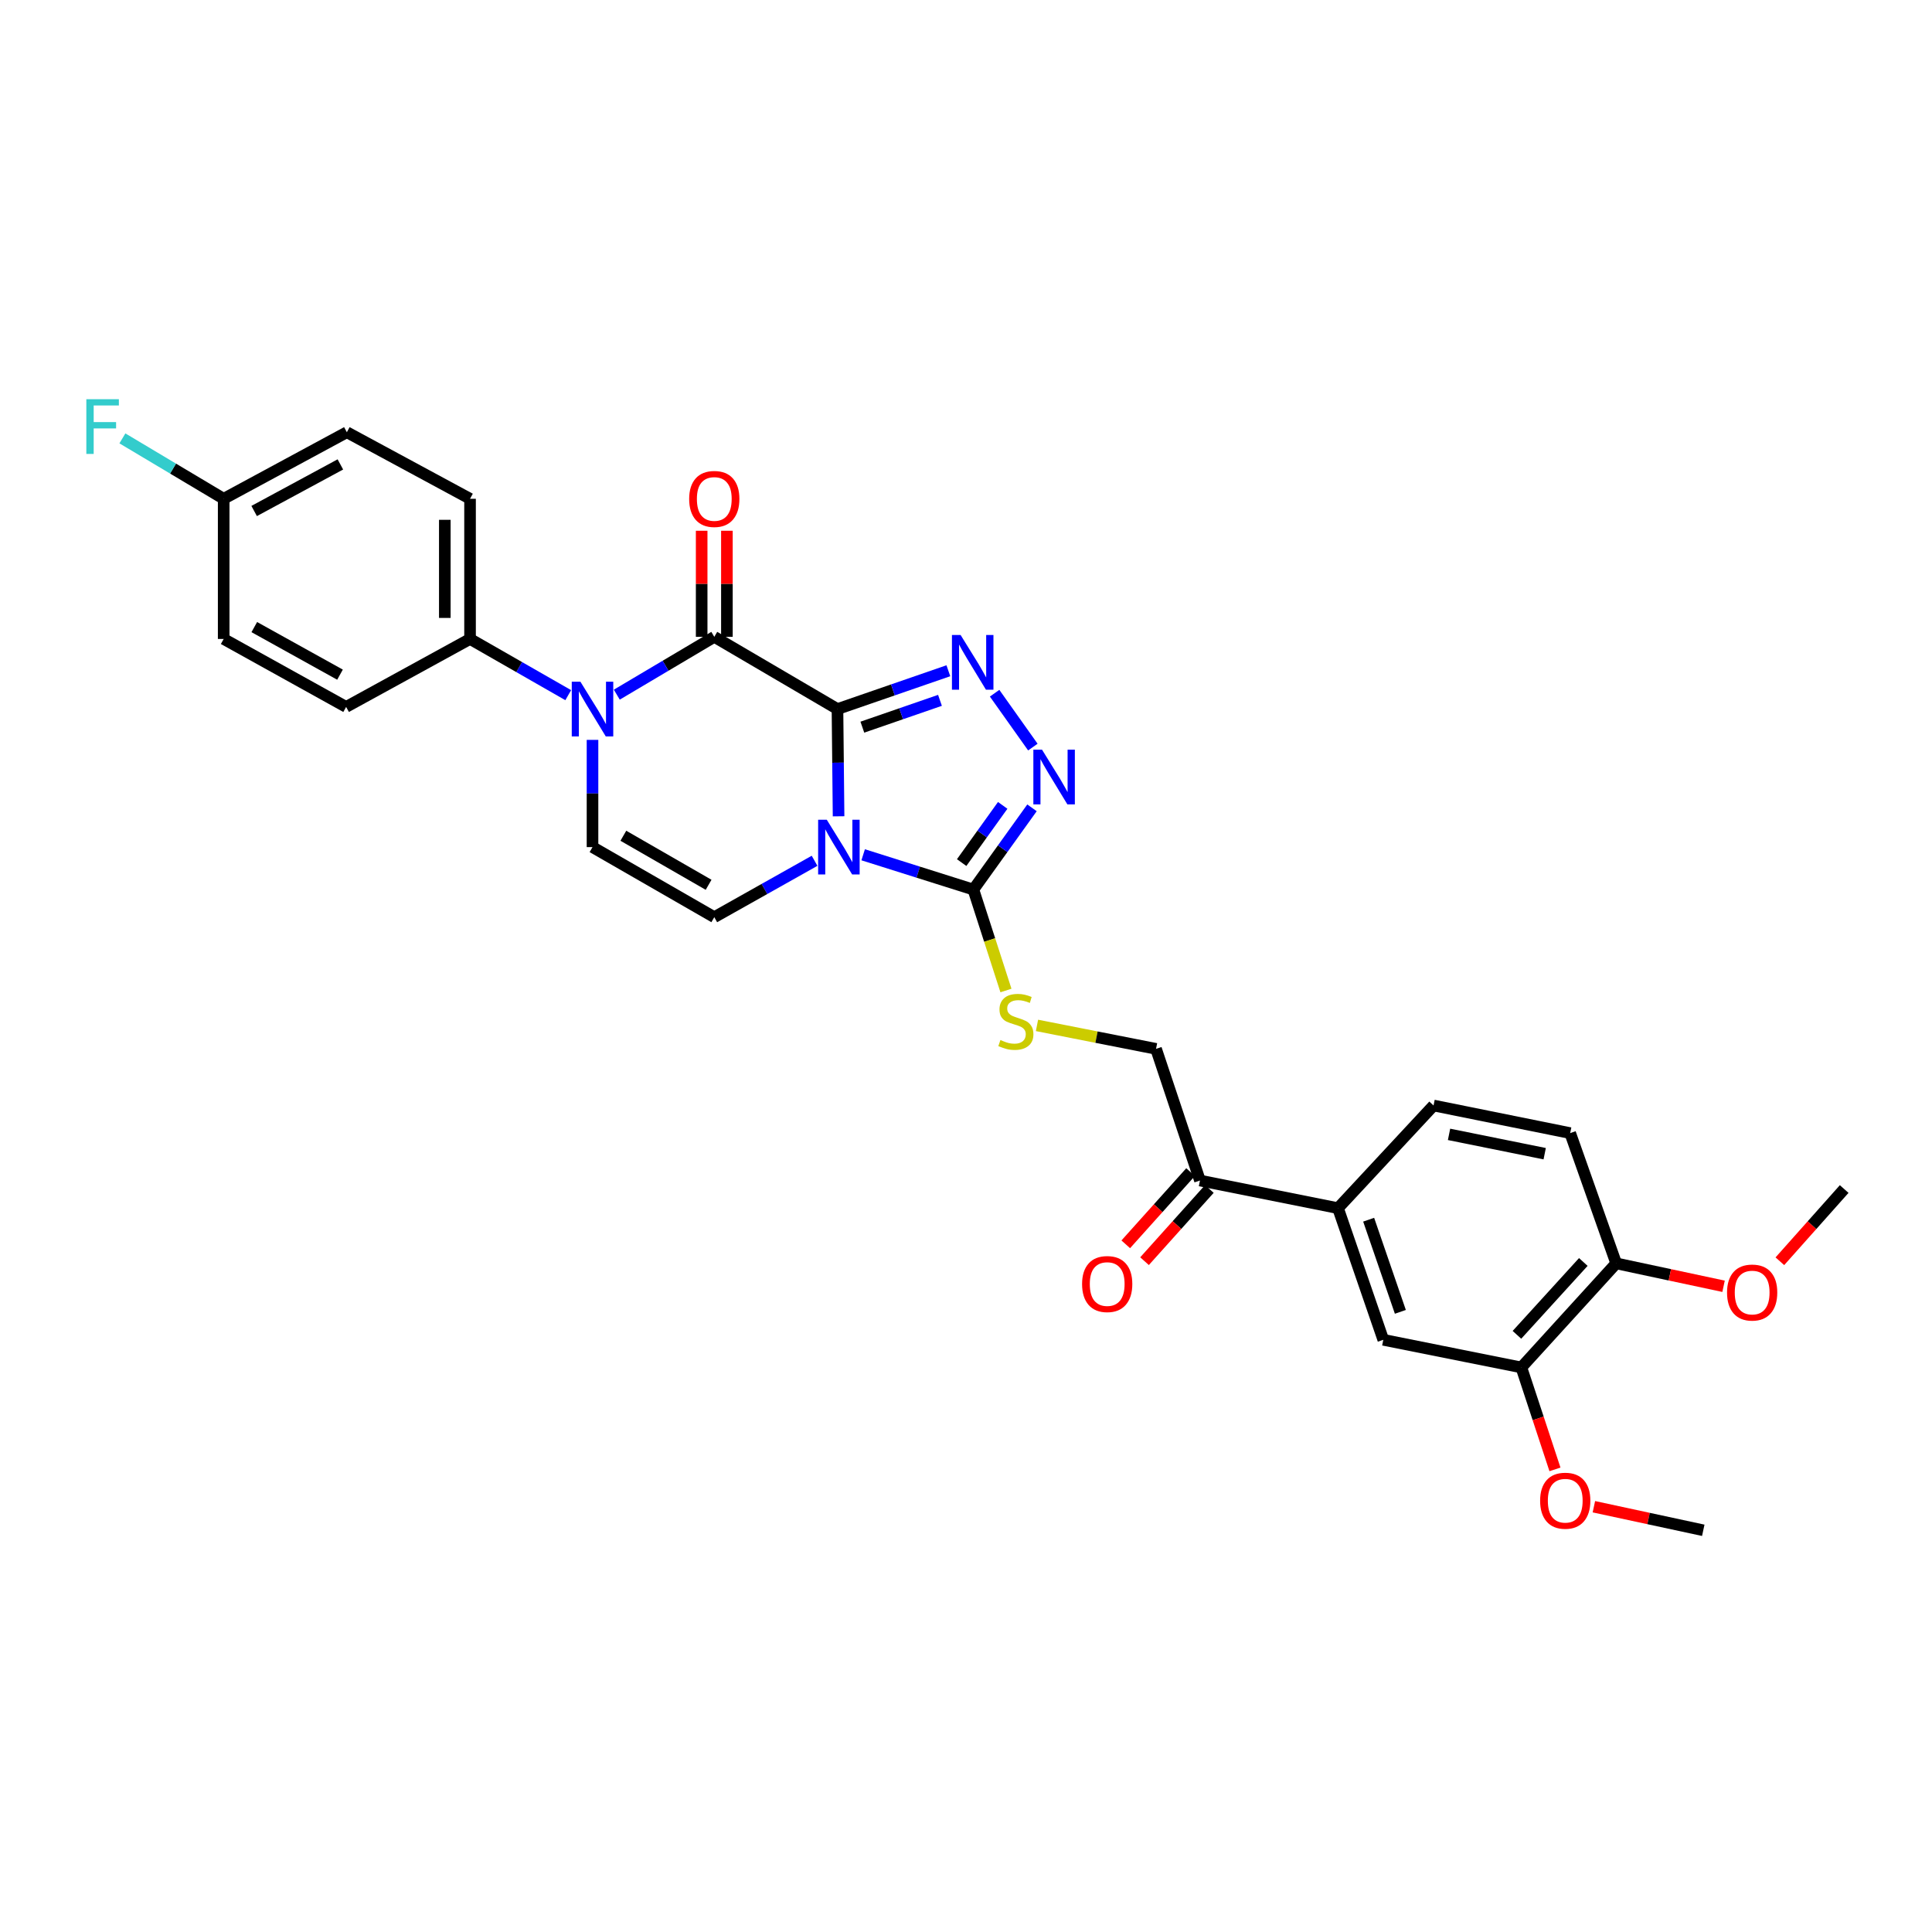 <?xml version='1.0' encoding='iso-8859-1'?>
<svg version='1.1' baseProfile='full'
              xmlns='http://www.w3.org/2000/svg'
                      xmlns:rdkit='http://www.rdkit.org/xml'
                      xmlns:xlink='http://www.w3.org/1999/xlink'
                  xml:space='preserve'
width='1000px' height='1000px' viewBox='0 0 1000 1000'>
<!-- END OF HEADER -->
<rect style='opacity:1.0;fill:#FFFFFF;stroke:none' width='1000' height='1000' x='0' y='0'> </rect>
<path class='bond-0' d='M 433.475,367.01 L 433.76,394.764' style='fill:none;fill-rule:evenodd;stroke:#000000;stroke-width:6px;stroke-linecap:butt;stroke-linejoin:miter;stroke-opacity:1' />
<path class='bond-0' d='M 433.76,394.764 L 434.045,422.518' style='fill:none;fill-rule:evenodd;stroke:#0000FF;stroke-width:6px;stroke-linecap:butt;stroke-linejoin:miter;stroke-opacity:1' />
<path class='bond-1' d='M 433.475,367.01 L 369.712,329.628' style='fill:none;fill-rule:evenodd;stroke:#000000;stroke-width:6px;stroke-linecap:butt;stroke-linejoin:miter;stroke-opacity:1' />
<path class='bond-2' d='M 433.475,367.01 L 462.174,357.094' style='fill:none;fill-rule:evenodd;stroke:#000000;stroke-width:6px;stroke-linecap:butt;stroke-linejoin:miter;stroke-opacity:1' />
<path class='bond-2' d='M 462.174,357.094 L 490.873,347.177' style='fill:none;fill-rule:evenodd;stroke:#0000FF;stroke-width:6px;stroke-linecap:butt;stroke-linejoin:miter;stroke-opacity:1' />
<path class='bond-2' d='M 446.35,376.379 L 466.44,369.438' style='fill:none;fill-rule:evenodd;stroke:#000000;stroke-width:6px;stroke-linecap:butt;stroke-linejoin:miter;stroke-opacity:1' />
<path class='bond-2' d='M 466.44,369.438 L 486.529,362.496' style='fill:none;fill-rule:evenodd;stroke:#0000FF;stroke-width:6px;stroke-linecap:butt;stroke-linejoin:miter;stroke-opacity:1' />
<path class='bond-4' d='M 446.773,442.43 L 475.293,451.432' style='fill:none;fill-rule:evenodd;stroke:#0000FF;stroke-width:6px;stroke-linecap:butt;stroke-linejoin:miter;stroke-opacity:1' />
<path class='bond-4' d='M 475.293,451.432 L 503.812,460.435' style='fill:none;fill-rule:evenodd;stroke:#000000;stroke-width:6px;stroke-linecap:butt;stroke-linejoin:miter;stroke-opacity:1' />
<path class='bond-6' d='M 421.619,445.543 L 395.665,460.136' style='fill:none;fill-rule:evenodd;stroke:#0000FF;stroke-width:6px;stroke-linecap:butt;stroke-linejoin:miter;stroke-opacity:1' />
<path class='bond-6' d='M 395.665,460.136 L 369.712,474.728' style='fill:none;fill-rule:evenodd;stroke:#000000;stroke-width:6px;stroke-linecap:butt;stroke-linejoin:miter;stroke-opacity:1' />
<path class='bond-3' d='M 369.712,329.628 L 344.483,344.591' style='fill:none;fill-rule:evenodd;stroke:#000000;stroke-width:6px;stroke-linecap:butt;stroke-linejoin:miter;stroke-opacity:1' />
<path class='bond-3' d='M 344.483,344.591 L 319.254,359.554' style='fill:none;fill-rule:evenodd;stroke:#0000FF;stroke-width:6px;stroke-linecap:butt;stroke-linejoin:miter;stroke-opacity:1' />
<path class='bond-14' d='M 376.242,329.628 L 376.242,302.174' style='fill:none;fill-rule:evenodd;stroke:#000000;stroke-width:6px;stroke-linecap:butt;stroke-linejoin:miter;stroke-opacity:1' />
<path class='bond-14' d='M 376.242,302.174 L 376.242,274.72' style='fill:none;fill-rule:evenodd;stroke:#FF0000;stroke-width:6px;stroke-linecap:butt;stroke-linejoin:miter;stroke-opacity:1' />
<path class='bond-14' d='M 363.182,329.628 L 363.182,302.174' style='fill:none;fill-rule:evenodd;stroke:#000000;stroke-width:6px;stroke-linecap:butt;stroke-linejoin:miter;stroke-opacity:1' />
<path class='bond-14' d='M 363.182,302.174 L 363.182,274.72' style='fill:none;fill-rule:evenodd;stroke:#FF0000;stroke-width:6px;stroke-linecap:butt;stroke-linejoin:miter;stroke-opacity:1' />
<path class='bond-5' d='M 514.81,358.806 L 534.607,386.689' style='fill:none;fill-rule:evenodd;stroke:#0000FF;stroke-width:6px;stroke-linecap:butt;stroke-linejoin:miter;stroke-opacity:1' />
<path class='bond-7' d='M 306.682,382.956 L 306.682,410.71' style='fill:none;fill-rule:evenodd;stroke:#0000FF;stroke-width:6px;stroke-linecap:butt;stroke-linejoin:miter;stroke-opacity:1' />
<path class='bond-7' d='M 306.682,410.71 L 306.682,438.464' style='fill:none;fill-rule:evenodd;stroke:#000000;stroke-width:6px;stroke-linecap:butt;stroke-linejoin:miter;stroke-opacity:1' />
<path class='bond-9' d='M 294.116,359.816 L 268.706,345.27' style='fill:none;fill-rule:evenodd;stroke:#0000FF;stroke-width:6px;stroke-linecap:butt;stroke-linejoin:miter;stroke-opacity:1' />
<path class='bond-9' d='M 268.706,345.27 L 243.296,330.724' style='fill:none;fill-rule:evenodd;stroke:#000000;stroke-width:6px;stroke-linecap:butt;stroke-linejoin:miter;stroke-opacity:1' />
<path class='bond-8' d='M 503.812,460.435 L 512.245,486.559' style='fill:none;fill-rule:evenodd;stroke:#000000;stroke-width:6px;stroke-linecap:butt;stroke-linejoin:miter;stroke-opacity:1' />
<path class='bond-8' d='M 512.245,486.559 L 520.677,512.684' style='fill:none;fill-rule:evenodd;stroke:#CCCC00;stroke-width:6px;stroke-linecap:butt;stroke-linejoin:miter;stroke-opacity:1' />
<path class='bond-30' d='M 503.812,460.435 L 518.987,439.283' style='fill:none;fill-rule:evenodd;stroke:#000000;stroke-width:6px;stroke-linecap:butt;stroke-linejoin:miter;stroke-opacity:1' />
<path class='bond-30' d='M 518.987,439.283 L 534.161,418.131' style='fill:none;fill-rule:evenodd;stroke:#0000FF;stroke-width:6px;stroke-linecap:butt;stroke-linejoin:miter;stroke-opacity:1' />
<path class='bond-30' d='M 497.753,446.476 L 508.375,431.67' style='fill:none;fill-rule:evenodd;stroke:#000000;stroke-width:6px;stroke-linecap:butt;stroke-linejoin:miter;stroke-opacity:1' />
<path class='bond-30' d='M 508.375,431.67 L 518.997,416.863' style='fill:none;fill-rule:evenodd;stroke:#0000FF;stroke-width:6px;stroke-linecap:butt;stroke-linejoin:miter;stroke-opacity:1' />
<path class='bond-31' d='M 369.712,474.728 L 306.682,438.464' style='fill:none;fill-rule:evenodd;stroke:#000000;stroke-width:6px;stroke-linecap:butt;stroke-linejoin:miter;stroke-opacity:1' />
<path class='bond-31' d='M 366.771,457.968 L 322.649,432.583' style='fill:none;fill-rule:evenodd;stroke:#000000;stroke-width:6px;stroke-linecap:butt;stroke-linejoin:miter;stroke-opacity:1' />
<path class='bond-16' d='M 536.74,530.748 L 567.551,536.818' style='fill:none;fill-rule:evenodd;stroke:#CCCC00;stroke-width:6px;stroke-linecap:butt;stroke-linejoin:miter;stroke-opacity:1' />
<path class='bond-16' d='M 567.551,536.818 L 598.362,542.889' style='fill:none;fill-rule:evenodd;stroke:#000000;stroke-width:6px;stroke-linecap:butt;stroke-linejoin:miter;stroke-opacity:1' />
<path class='bond-20' d='M 243.296,330.724 L 243.296,258.174' style='fill:none;fill-rule:evenodd;stroke:#000000;stroke-width:6px;stroke-linecap:butt;stroke-linejoin:miter;stroke-opacity:1' />
<path class='bond-20' d='M 230.235,319.841 L 230.235,269.056' style='fill:none;fill-rule:evenodd;stroke:#000000;stroke-width:6px;stroke-linecap:butt;stroke-linejoin:miter;stroke-opacity:1' />
<path class='bond-21' d='M 243.296,330.724 L 179.155,365.9' style='fill:none;fill-rule:evenodd;stroke:#000000;stroke-width:6px;stroke-linecap:butt;stroke-linejoin:miter;stroke-opacity:1' />
<path class='bond-10' d='M 692.548,625.343 L 621.101,611.042' style='fill:none;fill-rule:evenodd;stroke:#000000;stroke-width:6px;stroke-linecap:butt;stroke-linejoin:miter;stroke-opacity:1' />
<path class='bond-11' d='M 692.548,625.343 L 715.992,693.481' style='fill:none;fill-rule:evenodd;stroke:#000000;stroke-width:6px;stroke-linecap:butt;stroke-linejoin:miter;stroke-opacity:1' />
<path class='bond-11' d='M 708.415,631.315 L 724.825,679.012' style='fill:none;fill-rule:evenodd;stroke:#000000;stroke-width:6px;stroke-linecap:butt;stroke-linejoin:miter;stroke-opacity:1' />
<path class='bond-17' d='M 692.548,625.343 L 742.003,572.202' style='fill:none;fill-rule:evenodd;stroke:#000000;stroke-width:6px;stroke-linecap:butt;stroke-linejoin:miter;stroke-opacity:1' />
<path class='bond-12' d='M 715.992,693.481 L 787.453,707.782' style='fill:none;fill-rule:evenodd;stroke:#000000;stroke-width:6px;stroke-linecap:butt;stroke-linejoin:miter;stroke-opacity:1' />
<path class='bond-23' d='M 787.453,707.782 L 796.15,734.166' style='fill:none;fill-rule:evenodd;stroke:#000000;stroke-width:6px;stroke-linecap:butt;stroke-linejoin:miter;stroke-opacity:1' />
<path class='bond-23' d='M 796.15,734.166 L 804.846,760.549' style='fill:none;fill-rule:evenodd;stroke:#FF0000;stroke-width:6px;stroke-linecap:butt;stroke-linejoin:miter;stroke-opacity:1' />
<path class='bond-33' d='M 787.453,707.782 L 836.538,653.916' style='fill:none;fill-rule:evenodd;stroke:#000000;stroke-width:6px;stroke-linecap:butt;stroke-linejoin:miter;stroke-opacity:1' />
<path class='bond-33' d='M 785.163,690.906 L 819.522,653.199' style='fill:none;fill-rule:evenodd;stroke:#000000;stroke-width:6px;stroke-linecap:butt;stroke-linejoin:miter;stroke-opacity:1' />
<path class='bond-13' d='M 621.101,611.042 L 598.362,542.889' style='fill:none;fill-rule:evenodd;stroke:#000000;stroke-width:6px;stroke-linecap:butt;stroke-linejoin:miter;stroke-opacity:1' />
<path class='bond-18' d='M 616.242,606.68 L 599.466,625.369' style='fill:none;fill-rule:evenodd;stroke:#000000;stroke-width:6px;stroke-linecap:butt;stroke-linejoin:miter;stroke-opacity:1' />
<path class='bond-18' d='M 599.466,625.369 L 582.69,644.059' style='fill:none;fill-rule:evenodd;stroke:#FF0000;stroke-width:6px;stroke-linecap:butt;stroke-linejoin:miter;stroke-opacity:1' />
<path class='bond-18' d='M 625.961,615.404 L 609.185,634.093' style='fill:none;fill-rule:evenodd;stroke:#000000;stroke-width:6px;stroke-linecap:butt;stroke-linejoin:miter;stroke-opacity:1' />
<path class='bond-18' d='M 609.185,634.093 L 592.409,652.783' style='fill:none;fill-rule:evenodd;stroke:#FF0000;stroke-width:6px;stroke-linecap:butt;stroke-linejoin:miter;stroke-opacity:1' />
<path class='bond-15' d='M 836.538,653.916 L 812.725,586.496' style='fill:none;fill-rule:evenodd;stroke:#000000;stroke-width:6px;stroke-linecap:butt;stroke-linejoin:miter;stroke-opacity:1' />
<path class='bond-27' d='M 836.538,653.916 L 864.325,659.846' style='fill:none;fill-rule:evenodd;stroke:#000000;stroke-width:6px;stroke-linecap:butt;stroke-linejoin:miter;stroke-opacity:1' />
<path class='bond-27' d='M 864.325,659.846 L 892.113,665.777' style='fill:none;fill-rule:evenodd;stroke:#FF0000;stroke-width:6px;stroke-linecap:butt;stroke-linejoin:miter;stroke-opacity:1' />
<path class='bond-19' d='M 742.003,572.202 L 812.725,586.496' style='fill:none;fill-rule:evenodd;stroke:#000000;stroke-width:6px;stroke-linecap:butt;stroke-linejoin:miter;stroke-opacity:1' />
<path class='bond-19' d='M 750.024,587.147 L 799.529,597.153' style='fill:none;fill-rule:evenodd;stroke:#000000;stroke-width:6px;stroke-linecap:butt;stroke-linejoin:miter;stroke-opacity:1' />
<path class='bond-25' d='M 243.296,258.174 L 179.532,223.724' style='fill:none;fill-rule:evenodd;stroke:#000000;stroke-width:6px;stroke-linecap:butt;stroke-linejoin:miter;stroke-opacity:1' />
<path class='bond-24' d='M 179.155,365.9 L 115.776,330.724' style='fill:none;fill-rule:evenodd;stroke:#000000;stroke-width:6px;stroke-linecap:butt;stroke-linejoin:miter;stroke-opacity:1' />
<path class='bond-24' d='M 175.986,349.204 L 131.621,324.581' style='fill:none;fill-rule:evenodd;stroke:#000000;stroke-width:6px;stroke-linecap:butt;stroke-linejoin:miter;stroke-opacity:1' />
<path class='bond-22' d='M 115.776,258.174 L 115.776,330.724' style='fill:none;fill-rule:evenodd;stroke:#000000;stroke-width:6px;stroke-linecap:butt;stroke-linejoin:miter;stroke-opacity:1' />
<path class='bond-26' d='M 115.776,258.174 L 89.564,242.539' style='fill:none;fill-rule:evenodd;stroke:#000000;stroke-width:6px;stroke-linecap:butt;stroke-linejoin:miter;stroke-opacity:1' />
<path class='bond-26' d='M 89.564,242.539 L 63.353,226.903' style='fill:none;fill-rule:evenodd;stroke:#33CCCC;stroke-width:6px;stroke-linecap:butt;stroke-linejoin:miter;stroke-opacity:1' />
<path class='bond-32' d='M 115.776,258.174 L 179.532,223.724' style='fill:none;fill-rule:evenodd;stroke:#000000;stroke-width:6px;stroke-linecap:butt;stroke-linejoin:miter;stroke-opacity:1' />
<path class='bond-32' d='M 131.548,264.497 L 176.178,240.382' style='fill:none;fill-rule:evenodd;stroke:#000000;stroke-width:6px;stroke-linecap:butt;stroke-linejoin:miter;stroke-opacity:1' />
<path class='bond-28' d='M 824.991,779.878 L 853.301,785.979' style='fill:none;fill-rule:evenodd;stroke:#FF0000;stroke-width:6px;stroke-linecap:butt;stroke-linejoin:miter;stroke-opacity:1' />
<path class='bond-28' d='M 853.301,785.979 L 881.611,792.079' style='fill:none;fill-rule:evenodd;stroke:#000000;stroke-width:6px;stroke-linecap:butt;stroke-linejoin:miter;stroke-opacity:1' />
<path class='bond-29' d='M 921.257,652.824 L 937.901,634.132' style='fill:none;fill-rule:evenodd;stroke:#FF0000;stroke-width:6px;stroke-linecap:butt;stroke-linejoin:miter;stroke-opacity:1' />
<path class='bond-29' d='M 937.901,634.132 L 954.545,615.439' style='fill:none;fill-rule:evenodd;stroke:#000000;stroke-width:6px;stroke-linecap:butt;stroke-linejoin:miter;stroke-opacity:1' />
<path  class='atom-1' d='M 427.948 424.304
L 437.228 439.304
Q 438.148 440.784, 439.628 443.464
Q 441.108 446.144, 441.188 446.304
L 441.188 424.304
L 444.948 424.304
L 444.948 452.624
L 441.068 452.624
L 431.108 436.224
Q 429.948 434.304, 428.708 432.104
Q 427.508 429.904, 427.148 429.224
L 427.148 452.624
L 423.468 452.624
L 423.468 424.304
L 427.948 424.304
' fill='#0000FF'/>
<path  class='atom-3' d='M 497.204 328.667
L 506.484 343.667
Q 507.404 345.147, 508.884 347.827
Q 510.364 350.507, 510.444 350.667
L 510.444 328.667
L 514.204 328.667
L 514.204 356.987
L 510.324 356.987
L 500.364 340.587
Q 499.204 338.667, 497.964 336.467
Q 496.764 334.267, 496.404 333.587
L 496.404 356.987
L 492.724 356.987
L 492.724 328.667
L 497.204 328.667
' fill='#0000FF'/>
<path  class='atom-4' d='M 300.422 352.85
L 309.702 367.85
Q 310.622 369.33, 312.102 372.01
Q 313.582 374.69, 313.662 374.85
L 313.662 352.85
L 317.422 352.85
L 317.422 381.17
L 313.542 381.17
L 303.582 364.77
Q 302.422 362.85, 301.182 360.65
Q 299.982 358.45, 299.622 357.77
L 299.622 381.17
L 295.942 381.17
L 295.942 352.85
L 300.422 352.85
' fill='#0000FF'/>
<path  class='atom-6' d='M 539.345 388.018
L 548.625 403.018
Q 549.545 404.498, 551.025 407.178
Q 552.505 409.858, 552.585 410.018
L 552.585 388.018
L 556.345 388.018
L 556.345 416.338
L 552.465 416.338
L 542.505 399.938
Q 541.345 398.018, 540.105 395.818
Q 538.905 393.618, 538.545 392.938
L 538.545 416.338
L 534.865 416.338
L 534.865 388.018
L 539.345 388.018
' fill='#0000FF'/>
<path  class='atom-9' d='M 517.812 538.315
Q 518.132 538.435, 519.452 538.995
Q 520.772 539.555, 522.212 539.915
Q 523.692 540.235, 525.132 540.235
Q 527.812 540.235, 529.372 538.955
Q 530.932 537.635, 530.932 535.355
Q 530.932 533.795, 530.132 532.835
Q 529.372 531.875, 528.172 531.355
Q 526.972 530.835, 524.972 530.235
Q 522.452 529.475, 520.932 528.755
Q 519.452 528.035, 518.372 526.515
Q 517.332 524.995, 517.332 522.435
Q 517.332 518.875, 519.732 516.675
Q 522.172 514.475, 526.972 514.475
Q 530.252 514.475, 533.972 516.035
L 533.052 519.115
Q 529.652 517.715, 527.092 517.715
Q 524.332 517.715, 522.812 518.875
Q 521.292 519.995, 521.332 521.955
Q 521.332 523.475, 522.092 524.395
Q 522.892 525.315, 524.012 525.835
Q 525.172 526.355, 527.092 526.955
Q 529.652 527.755, 531.172 528.555
Q 532.692 529.355, 533.772 530.995
Q 534.892 532.595, 534.892 535.355
Q 534.892 539.275, 532.252 541.395
Q 529.652 543.475, 525.292 543.475
Q 522.772 543.475, 520.852 542.915
Q 518.972 542.395, 516.732 541.475
L 517.812 538.315
' fill='#CCCC00'/>
<path  class='atom-15' d='M 356.712 258.254
Q 356.712 251.454, 360.072 247.654
Q 363.432 243.854, 369.712 243.854
Q 375.992 243.854, 379.352 247.654
Q 382.712 251.454, 382.712 258.254
Q 382.712 265.134, 379.312 269.054
Q 375.912 272.934, 369.712 272.934
Q 363.472 272.934, 360.072 269.054
Q 356.712 265.174, 356.712 258.254
M 369.712 269.734
Q 374.032 269.734, 376.352 266.854
Q 378.712 263.934, 378.712 258.254
Q 378.712 252.694, 376.352 249.894
Q 374.032 247.054, 369.712 247.054
Q 365.392 247.054, 363.032 249.854
Q 360.712 252.654, 360.712 258.254
Q 360.712 263.974, 363.032 266.854
Q 365.392 269.734, 369.712 269.734
' fill='#FF0000'/>
<path  class='atom-19' d='M 560.083 664.618
Q 560.083 657.818, 563.443 654.018
Q 566.803 650.218, 573.083 650.218
Q 579.363 650.218, 582.723 654.018
Q 586.083 657.818, 586.083 664.618
Q 586.083 671.498, 582.683 675.418
Q 579.283 679.298, 573.083 679.298
Q 566.843 679.298, 563.443 675.418
Q 560.083 671.538, 560.083 664.618
M 573.083 676.098
Q 577.403 676.098, 579.723 673.218
Q 582.083 670.298, 582.083 664.618
Q 582.083 659.058, 579.723 656.258
Q 577.403 653.418, 573.083 653.418
Q 568.763 653.418, 566.403 656.218
Q 564.083 659.018, 564.083 664.618
Q 564.083 670.338, 566.403 673.218
Q 568.763 676.098, 573.083 676.098
' fill='#FF0000'/>
<path  class='atom-24' d='M 797.164 776.763
Q 797.164 769.963, 800.524 766.163
Q 803.884 762.363, 810.164 762.363
Q 816.444 762.363, 819.804 766.163
Q 823.164 769.963, 823.164 776.763
Q 823.164 783.643, 819.764 787.563
Q 816.364 791.443, 810.164 791.443
Q 803.924 791.443, 800.524 787.563
Q 797.164 783.683, 797.164 776.763
M 810.164 788.243
Q 814.484 788.243, 816.804 785.363
Q 819.164 782.443, 819.164 776.763
Q 819.164 771.203, 816.804 768.403
Q 814.484 765.563, 810.164 765.563
Q 805.844 765.563, 803.484 768.363
Q 801.164 771.163, 801.164 776.763
Q 801.164 782.483, 803.484 785.363
Q 805.844 788.243, 810.164 788.243
' fill='#FF0000'/>
<path  class='atom-27' d='M 44.689 206.632
L 61.529 206.632
L 61.529 209.872
L 48.489 209.872
L 48.489 218.472
L 60.089 218.472
L 60.089 221.752
L 48.489 221.752
L 48.489 234.952
L 44.689 234.952
L 44.689 206.632
' fill='#33CCCC'/>
<path  class='atom-28' d='M 893.912 669.015
Q 893.912 662.215, 897.272 658.415
Q 900.632 654.615, 906.912 654.615
Q 913.192 654.615, 916.552 658.415
Q 919.912 662.215, 919.912 669.015
Q 919.912 675.895, 916.512 679.815
Q 913.112 683.695, 906.912 683.695
Q 900.672 683.695, 897.272 679.815
Q 893.912 675.935, 893.912 669.015
M 906.912 680.495
Q 911.232 680.495, 913.552 677.615
Q 915.912 674.695, 915.912 669.015
Q 915.912 663.455, 913.552 660.655
Q 911.232 657.815, 906.912 657.815
Q 902.592 657.815, 900.232 660.615
Q 897.912 663.415, 897.912 669.015
Q 897.912 674.735, 900.232 677.615
Q 902.592 680.495, 906.912 680.495
' fill='#FF0000'/>
</svg>
